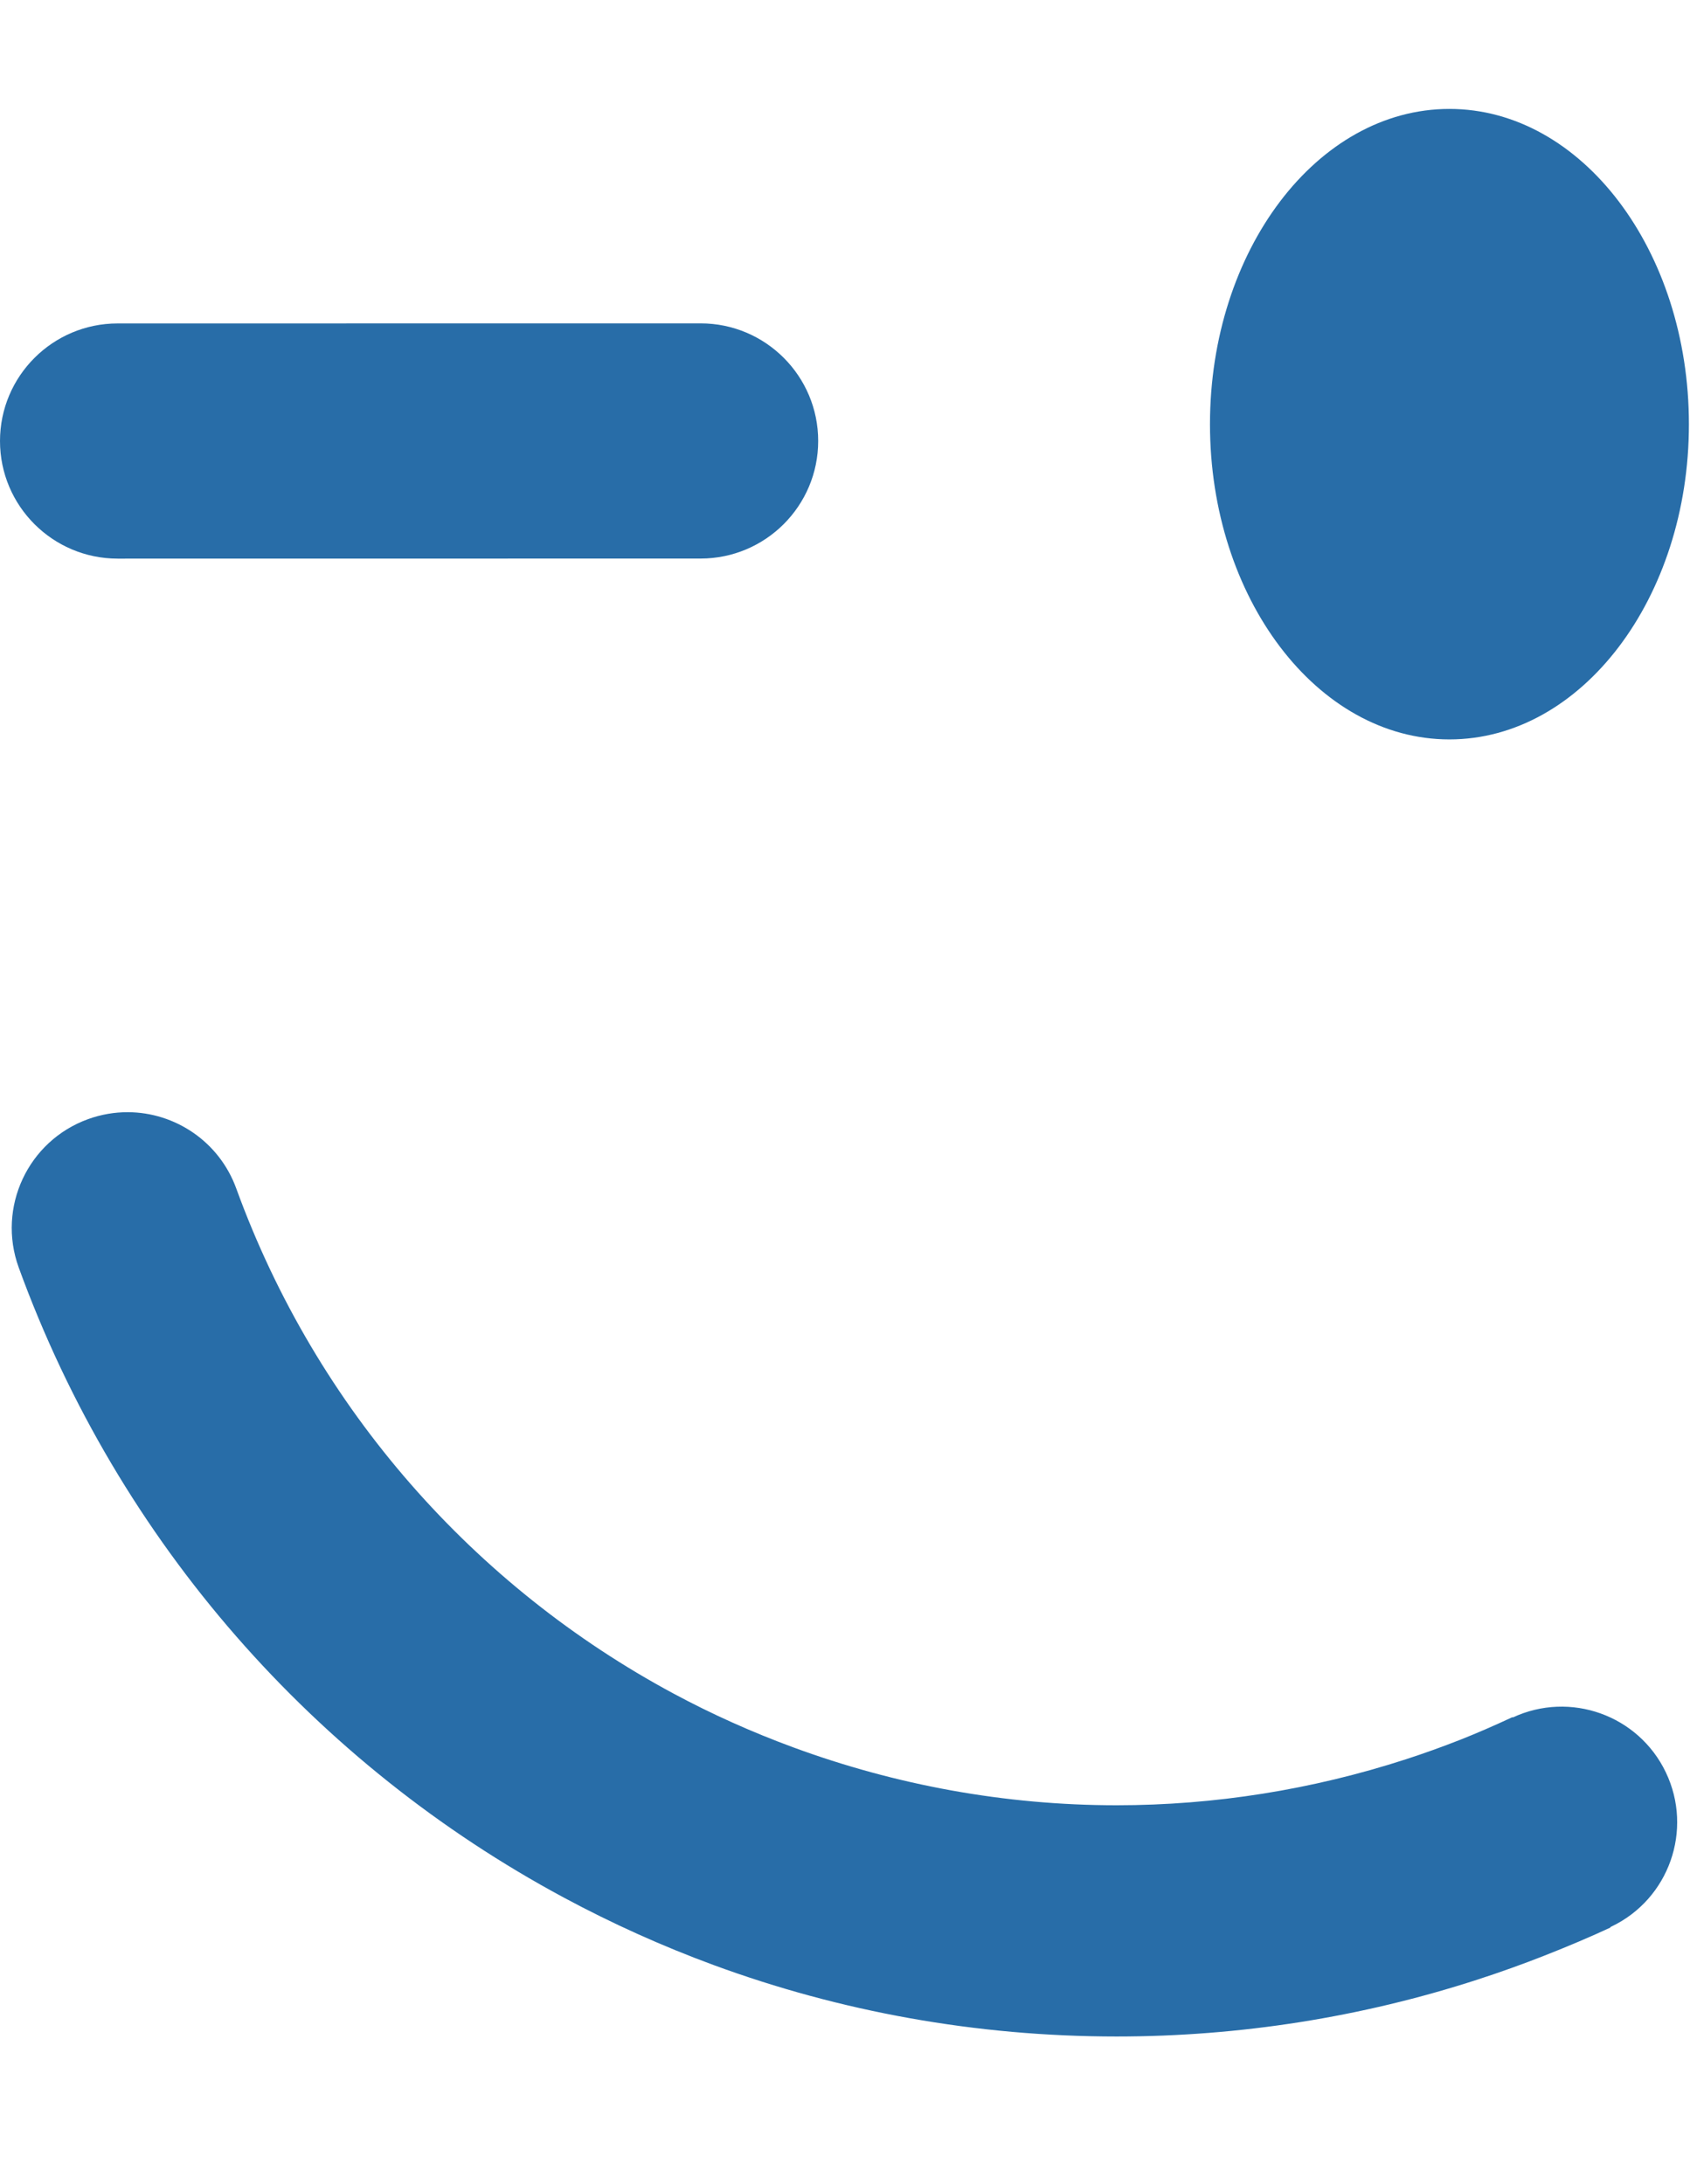 <svg xmlns="http://www.w3.org/2000/svg" width="774" height="1000"><path fill="rgb(40,109,168)" d="M663.813 49.875c-60.55 0 -109.656 64.791 -109.656 144.375 0 79.505 49.105 144.313 109.656 144.313 60.55 0 109.688 -64.808 109.688 -144.313 0 -79.584 -49.137 -144.375 -109.688 -144.375zm-342.938 98.188l-267 .031c-29.72 0 -53.875 24.125 -53.875 53.844 0 29.72 24.155 53.844 53.875 53.844l267 -.031c29.72 0 53.844 -24.124 53.844 -53.844 0 -29.72 -24.124 -53.844 -53.844 -53.844zm-262.313 361.188c-6.051 -.02 -12.23 1.005 -18.25 3.188 -27.519 9.976 -41.726 40.388 -31.75 67.906 46.007 126.456 136.345 227.621 249.625 288.5 22.176 11.919 45.113 22.256 68.625 30.906 57.773 21.255 120.085 32.717 184.594 32.719 56.467 0 112.266 -8.853 165.313 -26.063 10.344 -3.356 20.558 -7.011 30.625 -10.969 11.02 -4.335 21.121 -8.624 30.25 -12.875l-.094 -.188 .5 -.219 .031 -.031c26.372 -12.612 37.518 -44.222 24.906 -70.594 -12.537 -26.215 -43.849 -37.381 -70.125 -25.125l-.063 -.188c-8.734 4.066 -16.764 7.548 -24.031 10.406 -8.223 3.233 -16.499 6.21 -24.813 8.906 -42.901 13.918 -87.622 21.063 -132.5 21.063 -51.285 -.001 -101.291 -9.291 -148.063 -26.5 -19.037 -7.004 -37.379 -15.237 -54.906 -24.656 -90.914 -48.858 -163.375 -129.954 -200.219 -231.219 -7.793 -21.499 -28.045 -34.899 -49.656 -34.969z"/></svg>